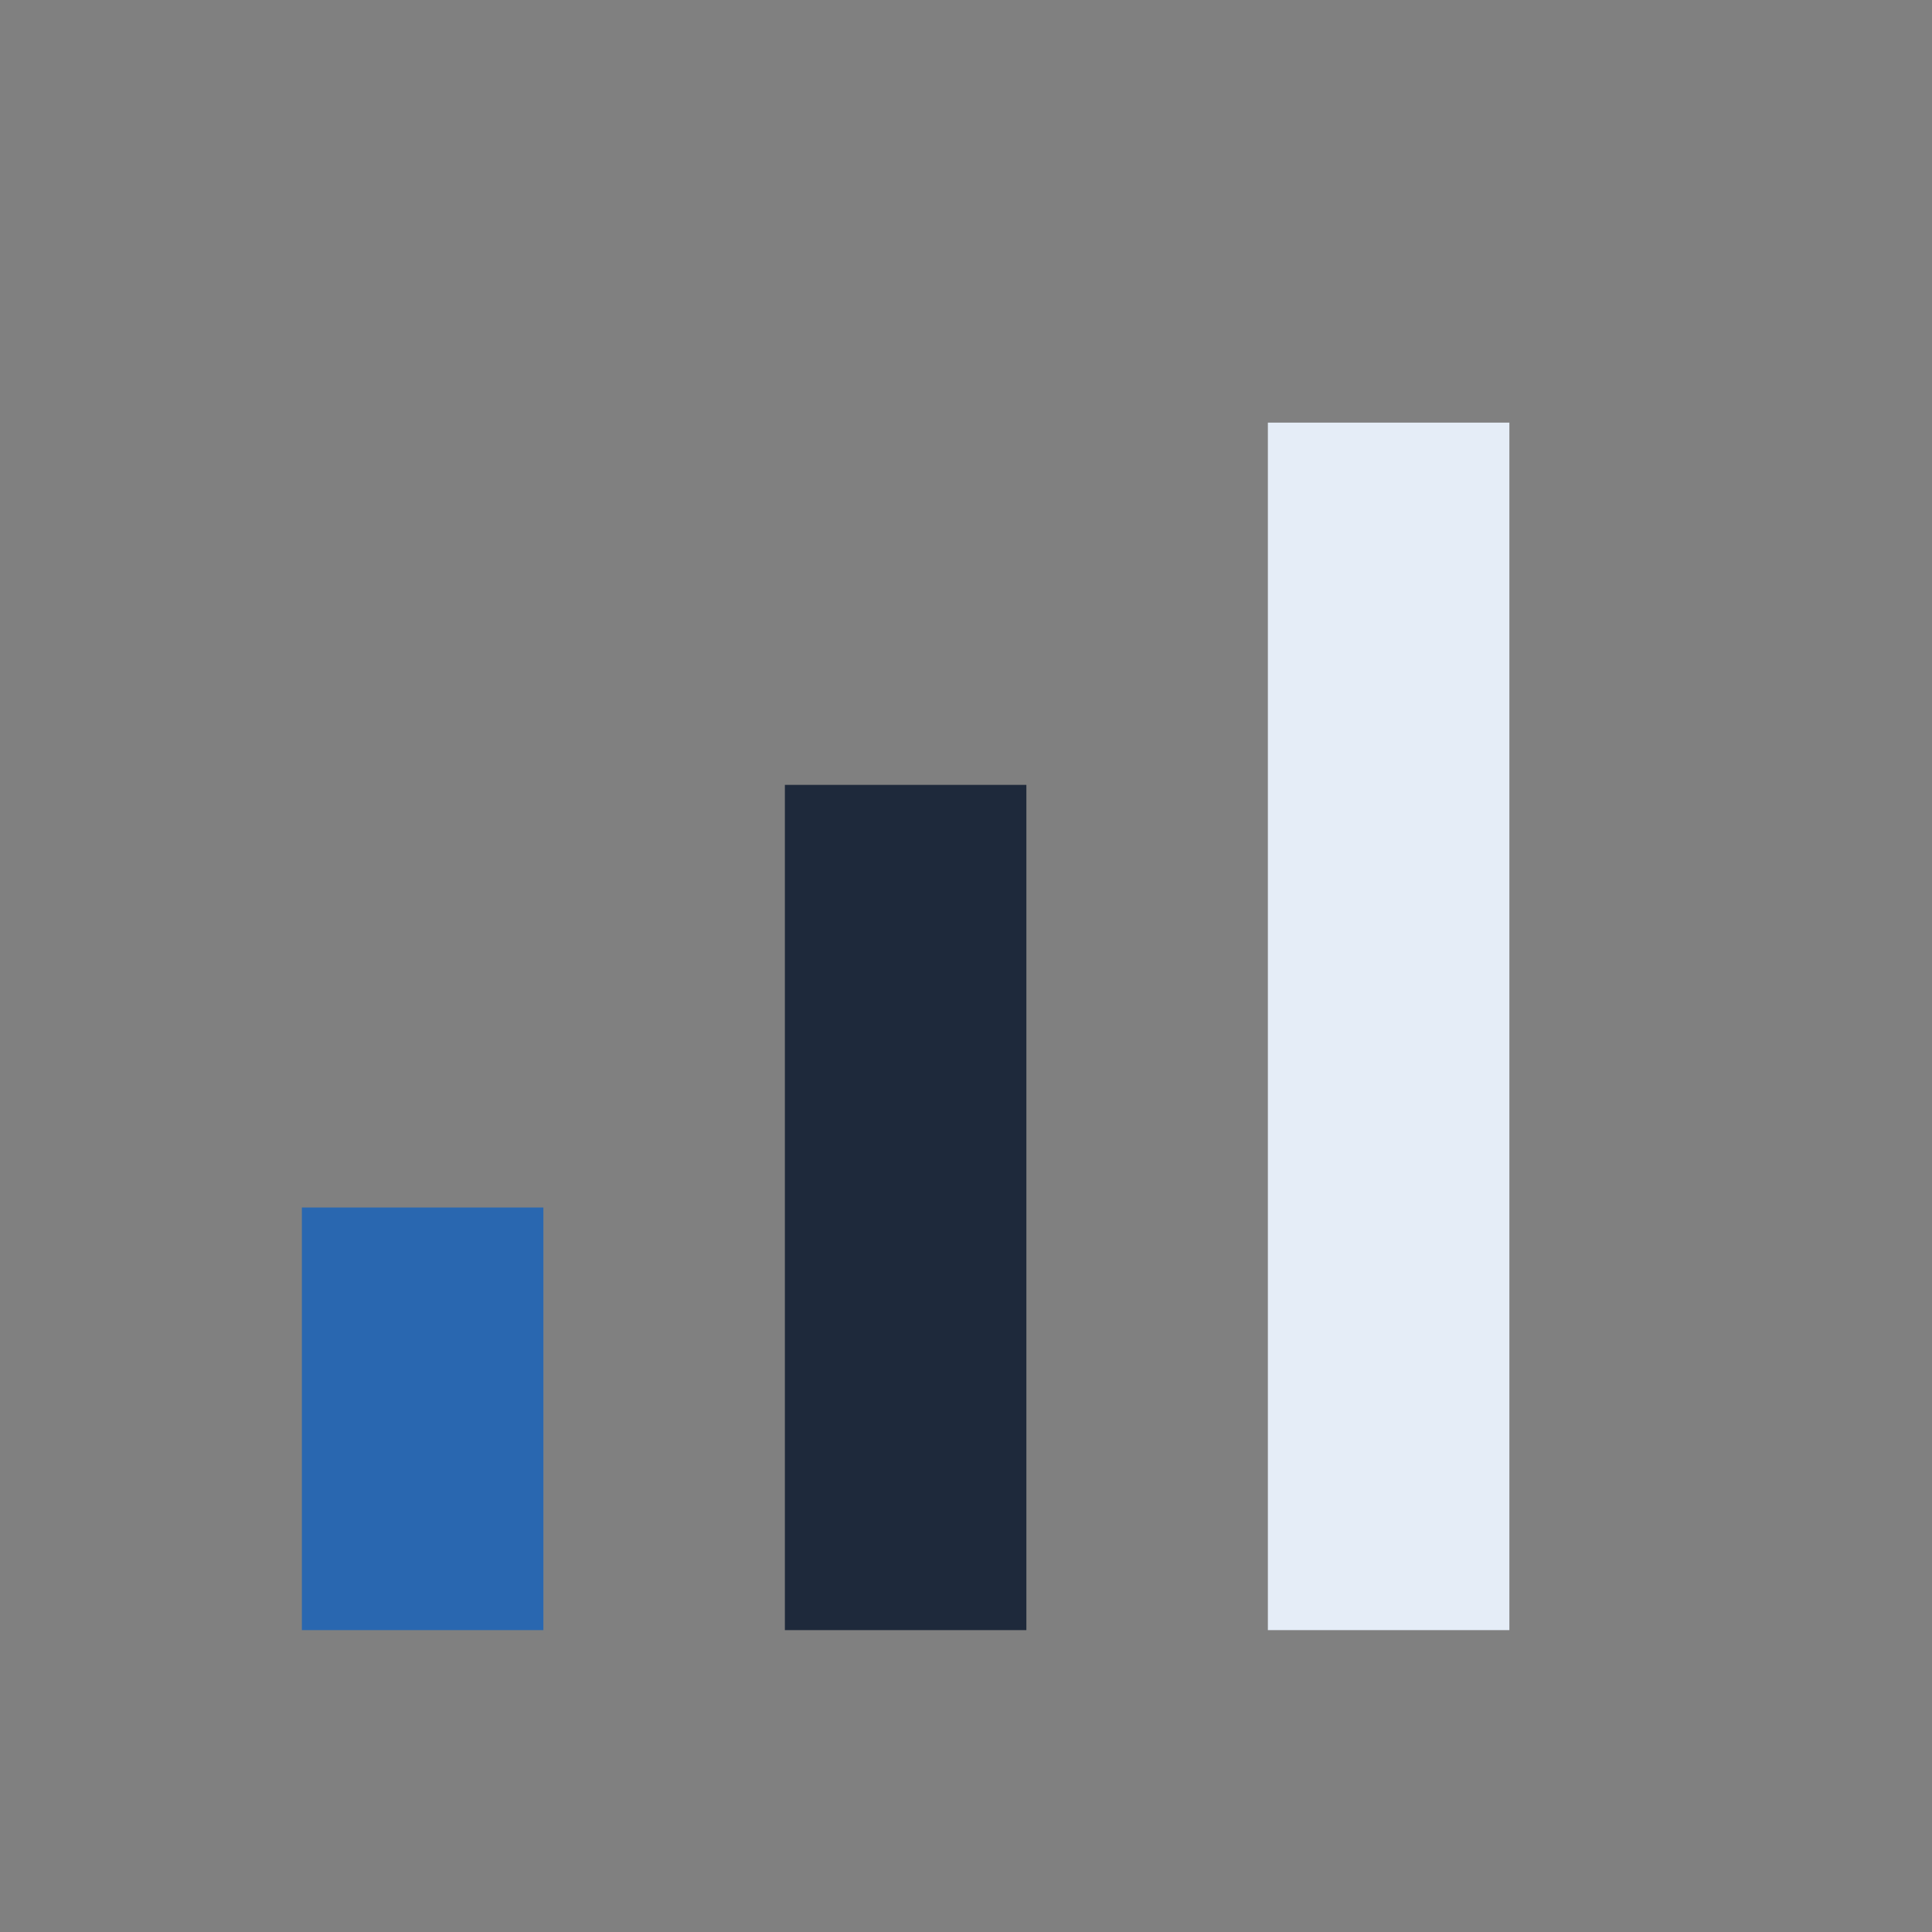 <?xml version="1.0" encoding="UTF-8"?>
<svg xmlns="http://www.w3.org/2000/svg" width="32" height="32" viewBox="0 0 32 32"><rect x="0" y="0" width="32" height="32" fill="#808080" stroke="none"/><rect x="5" y="20" width="4" height="7" fill="#2967B0"/><rect x="13" y="13" width="4" height="14" fill="#1E293B"/><rect x="21" y="7" width="4" height="20" fill="#E5EDF7"/></svg>